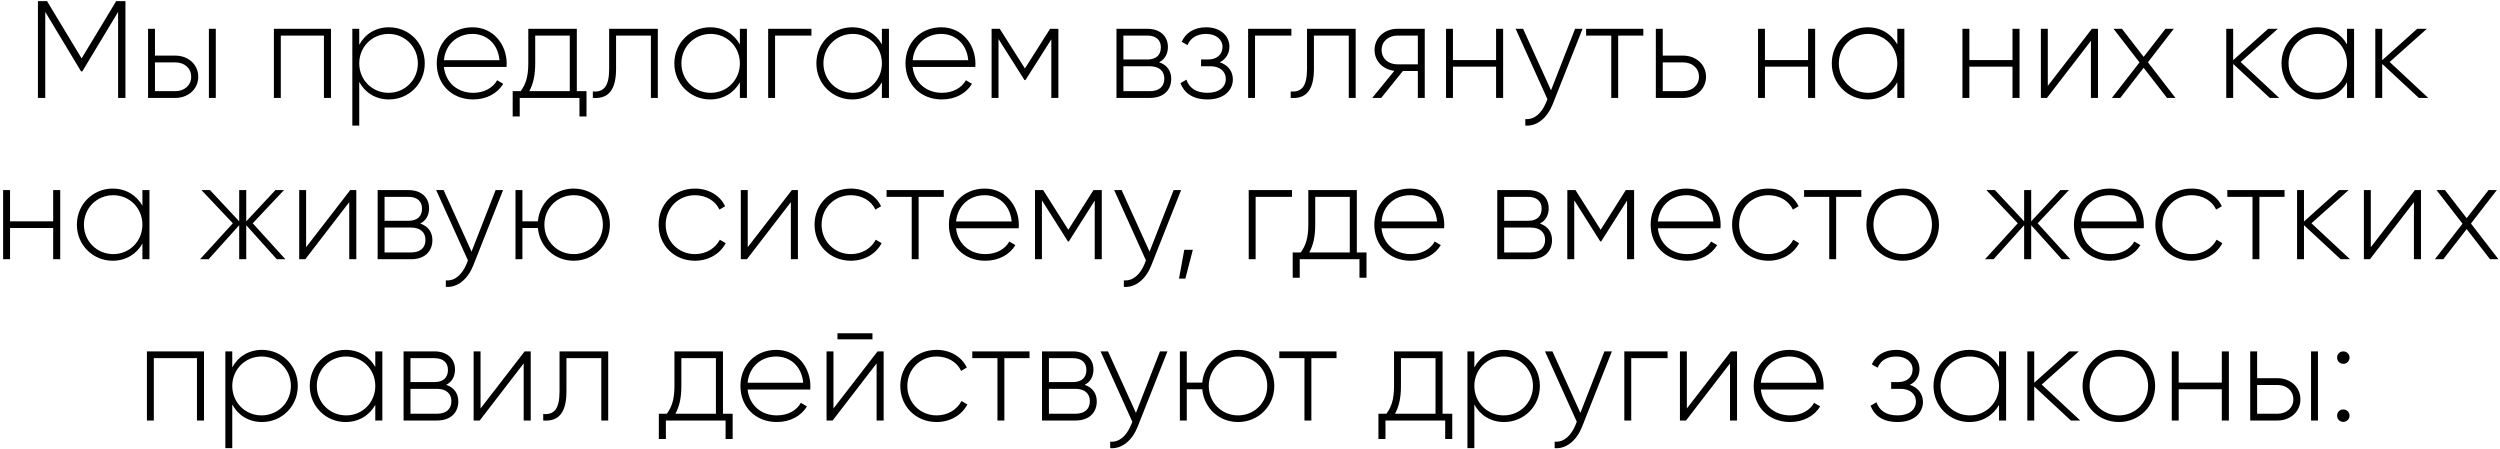 <?xml version="1.0" encoding="UTF-8"?> <svg xmlns="http://www.w3.org/2000/svg" width="434" height="78" viewBox="0 0 434 78" fill="none"> <path d="M21.776 0.2H20.168L14.168 10.136L8.168 0.2H6.584V17H7.856V2.072L14.072 12.392H14.288L20.504 2.072V17H21.776V0.2ZM30.456 9.656H26.904V5H25.703V17H30.456C32.592 17 34.416 15.536 34.416 13.328C34.416 11.12 32.592 9.656 30.456 9.656ZM36.264 5V17H37.464V5H36.264ZM30.456 15.824H26.904V10.832H30.456C31.968 10.832 33.191 11.792 33.191 13.328C33.191 14.84 31.968 15.824 30.456 15.824ZM57.459 5H47.547V17H48.747V6.176H56.235V17H57.459V5ZM67.524 4.736C65.196 4.736 63.348 5.936 62.364 7.784V5H61.164V21.8H62.364V14.216C63.348 16.064 65.196 17.264 67.524 17.264C70.956 17.264 73.74 14.552 73.74 11C73.74 7.448 70.956 4.736 67.524 4.736ZM67.452 16.112C64.596 16.112 62.364 13.856 62.364 11C62.364 8.144 64.596 5.888 67.452 5.888C70.308 5.888 72.54 8.144 72.54 11C72.54 13.856 70.308 16.112 67.452 16.112ZM82.033 4.736C78.361 4.736 75.817 7.472 75.817 11C75.817 14.624 78.433 17.264 82.129 17.264C84.505 17.264 86.377 16.184 87.361 14.552L86.305 13.928C85.609 15.2 84.121 16.112 82.153 16.112C79.417 16.112 77.353 14.336 77.065 11.624H87.937C87.937 11.432 87.961 11.24 87.961 11.048C87.961 7.76 85.681 4.736 82.033 4.736ZM82.033 5.888C84.385 5.888 86.449 7.52 86.713 10.448H77.065C77.305 7.784 79.297 5.888 82.033 5.888ZM100.137 15.824V5H91.713V11C91.713 13.376 91.233 14.672 90.393 15.824H89.001V20.216H90.225V17H100.593V20.216H101.817V15.824H100.137ZM91.881 15.824C92.553 14.6 92.913 13.136 92.913 11V6.176H98.913V15.824H91.881ZM114.197 5H105.749V11.96C105.749 15.056 104.765 16.04 102.917 15.872V17C105.173 17.168 106.949 16.16 106.949 11.96V6.176H112.997V17H114.197V5ZM128.443 5V7.712C127.435 5.912 125.587 4.736 123.283 4.736C119.875 4.736 117.067 7.448 117.067 11C117.067 14.552 119.875 17.264 123.283 17.264C125.587 17.264 127.435 16.088 128.443 14.288V17H129.667V5H128.443ZM123.379 16.112C120.523 16.112 118.291 13.856 118.291 11C118.291 8.144 120.523 5.888 123.379 5.888C126.235 5.888 128.443 8.144 128.443 11C128.443 13.856 126.235 16.112 123.379 16.112ZM140.864 5H133.352V17H134.552V6.176H140.864V5ZM153.099 5V7.712C152.091 5.912 150.243 4.736 147.939 4.736C144.531 4.736 141.723 7.448 141.723 11C141.723 14.552 144.531 17.264 147.939 17.264C150.243 17.264 152.091 16.088 153.099 14.288V17H154.323V5H153.099ZM148.035 16.112C145.179 16.112 142.947 13.856 142.947 11C142.947 8.144 145.179 5.888 148.035 5.888C150.891 5.888 153.099 8.144 153.099 11C153.099 13.856 150.891 16.112 148.035 16.112ZM163.408 4.736C159.736 4.736 157.192 7.472 157.192 11C157.192 14.624 159.808 17.264 163.504 17.264C165.88 17.264 167.752 16.184 168.736 14.552L167.68 13.928C166.984 15.2 165.496 16.112 163.528 16.112C160.792 16.112 158.728 14.336 158.44 11.624H169.312C169.312 11.432 169.336 11.24 169.336 11.048C169.336 7.76 167.056 4.736 163.408 4.736ZM163.408 5.888C165.76 5.888 167.824 7.52 168.088 10.448H158.44C158.68 7.784 160.672 5.888 163.408 5.888ZM183.733 5H182.293L177.925 11.888L173.557 5H172.141V17H173.341V6.776L177.853 13.904H178.021L182.509 6.824V17H183.733V5ZM201.213 10.808C202.245 10.304 202.749 9.32 202.749 8.144C202.749 6.392 201.525 5 199.173 5H193.821V17H199.629C202.125 17 203.325 15.512 203.325 13.688C203.325 12.32 202.605 11.264 201.213 10.808ZM199.173 6.176C200.685 6.176 201.525 6.944 201.525 8.216C201.525 9.56 200.709 10.328 199.173 10.328H195.021V6.176H199.173ZM199.629 15.824H195.021V11.504H199.629C201.213 11.504 202.125 12.32 202.125 13.64C202.125 15.008 201.237 15.824 199.629 15.824ZM211.745 10.808C212.849 10.28 213.425 9.248 213.425 8.072C213.425 6.296 211.937 4.736 209.393 4.736C207.209 4.736 205.793 5.792 205.145 7.256L206.153 7.832C206.657 6.584 207.809 5.888 209.393 5.888C211.097 5.888 212.225 6.848 212.225 8.12C212.225 9.464 211.265 10.328 209.705 10.328H208.505V11.504H210.161C211.793 11.504 212.801 12.416 212.801 13.712C212.801 15.104 211.649 16.112 209.609 16.112C207.521 16.112 206.417 15.176 205.961 13.832L204.929 14.432C205.529 16.016 206.921 17.264 209.609 17.264C212.561 17.264 214.025 15.608 214.025 13.784C214.025 12.416 213.209 11.288 211.745 10.808ZM224.184 5H216.672V17H217.872V6.176H224.184V5ZM235.346 5H226.898V11.96C226.898 15.056 225.914 16.04 224.066 15.872V17C226.322 17.168 228.098 16.16 228.098 11.96V6.176H234.146V17H235.346V5ZM247.336 5H242.584C240.448 5 238.624 6.464 238.624 8.672C238.624 10.688 240.16 12.08 242.056 12.296L238.216 17H239.776L243.544 12.32H246.136V17H247.336V5ZM242.584 11.168C241.072 11.168 239.848 10.208 239.848 8.672C239.848 7.16 241.072 6.176 242.584 6.176H246.136V11.168H242.584ZM259.72 5V10.424H252.232V5H251.032V17H252.232V11.576H259.72V17H260.944V5H259.72ZM273.433 5L269.257 15.68L264.409 5H263.113L268.633 17.216L268.369 17.864C267.625 19.616 266.401 20.816 264.793 20.672V21.8C266.857 21.968 268.633 20.408 269.545 18.104L274.729 5H273.433ZM285.283 5H275.347V6.176H279.715V17H280.915V6.176H285.283V5ZM292.205 9.656H288.653V5H287.453V17H292.205C294.341 17 296.165 15.536 296.165 13.328C296.165 11.12 294.341 9.656 292.205 9.656ZM292.205 15.824H288.653V10.832H292.205C293.717 10.832 294.941 11.792 294.941 13.328C294.941 14.84 293.717 15.824 292.205 15.824ZM313.884 5V10.424H306.396V5H305.196V17H306.396V11.576H313.884V17H315.108V5H313.884ZM329.373 5V7.712C328.365 5.912 326.517 4.736 324.213 4.736C320.805 4.736 317.997 7.448 317.997 11C317.997 14.552 320.805 17.264 324.213 17.264C326.517 17.264 328.365 16.088 329.373 14.288V17H330.597V5H329.373ZM324.309 16.112C321.453 16.112 319.221 13.856 319.221 11C319.221 8.144 321.453 5.888 324.309 5.888C327.165 5.888 329.373 8.144 329.373 11C329.373 13.856 327.165 16.112 324.309 16.112ZM349.368 5V10.424H341.88V5H340.68V17H341.88V11.576H349.368V17H350.592V5H349.368ZM363.153 5L355.497 14.912V5H354.297V17H355.353L362.985 7.088V17H364.209V5H363.153ZM377.658 17L372.882 10.808L377.37 5H375.93L372.138 9.872L368.37 5H366.906L371.418 10.832L366.618 17H368.082L372.138 11.768L376.194 17H377.658ZM395.669 17L388.973 10.76L395.429 5H393.749L387.677 10.448V5H386.477V17H387.677V11.096L394.037 17H395.669ZM407.443 5V7.712C406.435 5.912 404.587 4.736 402.283 4.736C398.875 4.736 396.067 7.448 396.067 11C396.067 14.552 398.875 17.264 402.283 17.264C404.587 17.264 406.435 16.088 407.443 14.288V17H408.667V5H407.443ZM402.379 16.112C399.523 16.112 397.291 13.856 397.291 11C397.291 8.144 399.523 5.888 402.379 5.888C405.235 5.888 407.443 8.144 407.443 11C407.443 13.856 405.235 16.112 402.379 16.112ZM421.544 17L414.848 10.76L421.304 5H419.624L413.552 10.448V5H412.352V17H413.552V11.096L419.912 17H421.544ZM9.231 33V38.424H1.743V33H0.543V45H1.743V39.576H9.231V45H10.455V33H9.231ZM24.721 33V35.712C23.712 33.912 21.864 32.736 19.561 32.736C16.152 32.736 13.345 35.448 13.345 39C13.345 42.552 16.152 45.264 19.561 45.264C21.864 45.264 23.712 44.088 24.721 42.288V45H25.945V33H24.721ZM19.657 44.112C16.8 44.112 14.569 41.856 14.569 39C14.569 36.144 16.8 33.888 19.657 33.888C22.512 33.888 24.721 36.144 24.721 39C24.721 41.856 22.512 44.112 19.657 44.112ZM49.54 45L43.876 38.76L49.3 33H47.812L42.748 38.424V33H41.524V38.424L36.46 33H34.972L40.42 38.76L34.732 45H36.22L41.524 39.096V45H42.748V39.096L48.052 45H49.54ZM60.798 33L53.142 42.912V33H51.942V45H52.998L60.63 35.088V45H61.854V33H60.798ZM72.951 38.808C73.983 38.304 74.487 37.32 74.487 36.144C74.487 34.392 73.263 33 70.911 33H65.559V45H71.367C73.863 45 75.063 43.512 75.063 41.688C75.063 40.32 74.343 39.264 72.951 38.808ZM70.911 34.176C72.423 34.176 73.263 34.944 73.263 36.216C73.263 37.56 72.447 38.328 70.911 38.328H66.759V34.176H70.911ZM71.367 43.824H66.759V39.504H71.367C72.951 39.504 73.863 40.32 73.863 41.64C73.863 43.008 72.975 43.824 71.367 43.824ZM86.038 33L81.862 43.68L77.014 33H75.718L81.238 45.216L80.974 45.864C80.23 47.616 79.006 48.816 77.398 48.672V49.8C79.462 49.968 81.238 48.408 82.15 46.104L87.334 33H86.038ZM99.593 32.736C96.281 32.736 93.665 35.16 93.377 38.424H90.689V33H89.489V45H90.689V39.576H93.377C93.665 42.84 96.281 45.264 99.593 45.264C103.073 45.264 105.881 42.552 105.881 39C105.881 35.448 103.073 32.736 99.593 32.736ZM99.593 44.112C96.737 44.112 94.505 41.856 94.505 39C94.505 36.144 96.737 33.888 99.593 33.888C102.449 33.888 104.657 36.144 104.657 39C104.657 41.856 102.449 44.112 99.593 44.112ZM120.649 45.264C123.001 45.264 125.017 44.064 125.977 42.216L124.969 41.616C124.177 43.104 122.593 44.112 120.649 44.112C117.745 44.112 115.561 41.856 115.561 39C115.561 36.144 117.745 33.888 120.649 33.888C122.569 33.888 124.201 34.872 124.897 36.384L125.881 35.808C125.017 33.936 123.001 32.736 120.649 32.736C117.025 32.736 114.337 35.448 114.337 39C114.337 42.552 117.025 45.264 120.649 45.264ZM137.462 33L129.806 42.912V33H128.606V45H129.662L137.294 35.088V45H138.518V33H137.462ZM147.719 45.264C150.071 45.264 152.087 44.064 153.047 42.216L152.039 41.616C151.247 43.104 149.663 44.112 147.719 44.112C144.815 44.112 142.631 41.856 142.631 39C142.631 36.144 144.815 33.888 147.719 33.888C149.639 33.888 151.271 34.872 151.967 36.384L152.951 35.808C152.087 33.936 150.071 32.736 147.719 32.736C144.095 32.736 141.407 35.448 141.407 39C141.407 42.552 144.095 45.264 147.719 45.264ZM163.842 33H153.906V34.176H158.274V45H159.474V34.176H163.842V33ZM170.943 32.736C167.271 32.736 164.727 35.472 164.727 39C164.727 42.624 167.343 45.264 171.039 45.264C173.415 45.264 175.287 44.184 176.271 42.552L175.215 41.928C174.519 43.2 173.031 44.112 171.063 44.112C168.327 44.112 166.263 42.336 165.975 39.624H176.847C176.847 39.432 176.871 39.24 176.871 39.048C176.871 35.76 174.591 32.736 170.943 32.736ZM170.943 33.888C173.295 33.888 175.359 35.52 175.623 38.448H165.975C166.215 35.784 168.207 33.888 170.943 33.888ZM191.268 33H189.828L185.46 39.888L181.092 33H179.676V45H180.876V34.776L185.388 41.904H185.556L190.044 34.824V45H191.268V33ZM203.741 33L199.565 43.68L194.717 33H193.421L198.941 45.216L198.677 45.864C197.933 47.616 196.709 48.816 195.101 48.672V49.8C197.165 49.968 198.941 48.408 199.853 46.104L205.037 33H203.741ZM207.076 43.368H205.588L204.676 48.36H205.78L207.076 43.368ZM224.29 33H216.778V45H217.978V34.176H224.29V33ZM235.547 43.824V33H227.123V39C227.123 41.376 226.643 42.672 225.803 43.824H224.411V48.216H225.635V45H236.003V48.216H237.227V43.824H235.547ZM227.291 43.824C227.963 42.6 228.323 41.136 228.323 39V34.176H234.323V43.824H227.291ZM244.795 32.736C241.123 32.736 238.579 35.472 238.579 39C238.579 42.624 241.195 45.264 244.891 45.264C247.267 45.264 249.139 44.184 250.123 42.552L249.067 41.928C248.371 43.2 246.883 44.112 244.915 44.112C242.179 44.112 240.115 42.336 239.827 39.624H250.699C250.699 39.432 250.723 39.24 250.723 39.048C250.723 35.76 248.443 32.736 244.795 32.736ZM244.795 33.888C247.147 33.888 249.211 35.52 249.475 38.448H239.827C240.067 35.784 242.059 33.888 244.795 33.888ZM267.318 38.808C268.35 38.304 268.854 37.32 268.854 36.144C268.854 34.392 267.63 33 265.278 33H259.926V45H265.734C268.23 45 269.43 43.512 269.43 41.688C269.43 40.32 268.71 39.264 267.318 38.808ZM265.278 34.176C266.79 34.176 267.63 34.944 267.63 36.216C267.63 37.56 266.814 38.328 265.278 38.328H261.126V34.176H265.278ZM265.734 43.824H261.126V39.504H265.734C267.318 39.504 268.23 40.32 268.23 41.64C268.23 43.008 267.342 43.824 265.734 43.824ZM283.682 33H282.242L277.874 39.888L273.506 33H272.09V45H273.29V34.776L277.802 41.904H277.97L282.458 34.824V45H283.682V33ZM292.771 32.736C289.099 32.736 286.555 35.472 286.555 39C286.555 42.624 289.171 45.264 292.867 45.264C295.243 45.264 297.115 44.184 298.099 42.552L297.043 41.928C296.347 43.2 294.859 44.112 292.891 44.112C290.155 44.112 288.091 42.336 287.803 39.624H298.675C298.675 39.432 298.699 39.24 298.699 39.048C298.699 35.76 296.419 32.736 292.771 32.736ZM292.771 33.888C295.123 33.888 297.187 35.52 297.451 38.448H287.803C288.043 35.784 290.035 33.888 292.771 33.888ZM307 45.264C309.352 45.264 311.368 44.064 312.328 42.216L311.32 41.616C310.528 43.104 308.944 44.112 307 44.112C304.096 44.112 301.912 41.856 301.912 39C301.912 36.144 304.096 33.888 307 33.888C308.92 33.888 310.552 34.872 311.248 36.384L312.232 35.808C311.368 33.936 309.352 32.736 307 32.736C303.376 32.736 300.688 35.448 300.688 39C300.688 42.552 303.376 45.264 307 45.264ZM323.123 33H313.187V34.176H317.555V45H318.755V34.176H323.123V33ZM330.321 45.264C333.801 45.264 336.609 42.552 336.609 39C336.609 35.448 333.801 32.736 330.321 32.736C326.817 32.736 324.009 35.448 324.009 39C324.009 42.552 326.817 45.264 330.321 45.264ZM330.321 44.112C327.465 44.112 325.233 41.856 325.233 39C325.233 36.144 327.465 33.888 330.321 33.888C333.177 33.888 335.385 36.144 335.385 39C335.385 41.856 333.177 44.112 330.321 44.112ZM359.407 45L353.743 38.76L359.167 33H357.679L352.615 38.424V33H351.391V38.424L346.327 33H344.839L350.287 38.76L344.599 45H346.087L351.391 39.096V45H352.615V39.096L357.919 45H359.407ZM366.248 32.736C362.576 32.736 360.032 35.472 360.032 39C360.032 42.624 362.648 45.264 366.344 45.264C368.72 45.264 370.592 44.184 371.576 42.552L370.52 41.928C369.824 43.2 368.336 44.112 366.368 44.112C363.632 44.112 361.568 42.336 361.28 39.624H372.152C372.152 39.432 372.176 39.24 372.176 39.048C372.176 35.76 369.896 32.736 366.248 32.736ZM366.248 33.888C368.6 33.888 370.664 35.52 370.928 38.448H361.28C361.52 35.784 363.512 33.888 366.248 33.888ZM380.477 45.264C382.829 45.264 384.845 44.064 385.805 42.216L384.797 41.616C384.005 43.104 382.421 44.112 380.477 44.112C377.573 44.112 375.389 41.856 375.389 39C375.389 36.144 377.573 33.888 380.477 33.888C382.397 33.888 384.029 34.872 384.725 36.384L385.709 35.808C384.845 33.936 382.829 32.736 380.477 32.736C376.853 32.736 374.165 35.448 374.165 39C374.165 42.552 376.853 45.264 380.477 45.264ZM396.6 33H386.664V34.176H391.032V45H392.232V34.176H396.6V33ZM407.962 45L401.266 38.76L407.722 33H406.042L399.97 38.448V33H398.77V45H399.97V39.096L406.33 45H407.962ZM419.227 33L411.571 42.912V33H410.371V45H411.427L419.059 35.088V45H420.283V33H419.227ZM433.733 45L428.957 38.808L433.445 33H432.005L428.213 37.872L424.445 33H422.981L427.493 38.832L422.693 45H424.157L428.213 39.768L432.269 45H433.733ZM35.416 61H25.504V73H26.704V62.176H34.192V73H35.416V61ZM45.481 60.736C43.153 60.736 41.305 61.936 40.321 63.784V61H39.121V77.8H40.321V70.216C41.305 72.064 43.153 73.264 45.481 73.264C48.913 73.264 51.697 70.552 51.697 67C51.697 63.448 48.913 60.736 45.481 60.736ZM45.409 72.112C42.553 72.112 40.321 69.856 40.321 67C40.321 64.144 42.553 61.888 45.409 61.888C48.265 61.888 50.497 64.144 50.497 67C50.497 69.856 48.265 72.112 45.409 72.112ZM65.15 61V63.712C64.142 61.912 62.294 60.736 59.99 60.736C56.582 60.736 53.774 63.448 53.774 67C53.774 70.552 56.582 73.264 59.99 73.264C62.294 73.264 64.142 72.088 65.15 70.288V73H66.374V61H65.15ZM60.086 72.112C57.23 72.112 54.998 69.856 54.998 67C54.998 64.144 57.23 61.888 60.086 61.888C62.942 61.888 65.15 64.144 65.15 67C65.15 69.856 62.942 72.112 60.086 72.112ZM77.451 66.808C78.483 66.304 78.987 65.32 78.987 64.144C78.987 62.392 77.763 61 75.411 61H70.059V73H75.867C78.363 73 79.563 71.512 79.563 69.688C79.563 68.32 78.843 67.264 77.451 66.808ZM75.411 62.176C76.923 62.176 77.763 62.944 77.763 64.216C77.763 65.56 76.947 66.328 75.411 66.328H71.259V62.176H75.411ZM75.867 71.824H71.259V67.504H75.867C77.451 67.504 78.363 68.32 78.363 69.64C78.363 71.008 77.475 71.824 75.867 71.824ZM91.079 61L83.423 70.912V61H82.223V73H83.279L90.911 63.088V73H92.135V61H91.079ZM105.584 61H97.136V67.96C97.136 71.056 96.152 72.04 94.304 71.872V73C96.56 73.168 98.336 72.16 98.336 67.96V62.176H104.384V73H105.584V61ZM125.508 71.824V61H117.084V67C117.084 69.376 116.604 70.672 115.764 71.824H114.372V76.216H115.596V73H125.964V76.216H127.188V71.824H125.508ZM117.252 71.824C117.924 70.6 118.284 69.136 118.284 67V62.176H124.284V71.824H117.252ZM134.756 60.736C131.084 60.736 128.54 63.472 128.54 67C128.54 70.624 131.156 73.264 134.852 73.264C137.228 73.264 139.1 72.184 140.084 70.552L139.028 69.928C138.332 71.2 136.844 72.112 134.876 72.112C132.14 72.112 130.076 70.336 129.788 67.624H140.66C140.66 67.432 140.684 67.24 140.684 67.048C140.684 63.76 138.404 60.736 134.756 60.736ZM134.756 61.888C137.108 61.888 139.172 63.52 139.436 66.448H129.788C130.028 63.784 132.02 61.888 134.756 61.888ZM145.385 58.912H151.457V57.856H145.385V58.912ZM152.345 61L144.689 70.912V61H143.489V73H144.545L152.177 63.088V73H153.401V61H152.345ZM162.602 73.264C164.954 73.264 166.97 72.064 167.93 70.216L166.922 69.616C166.13 71.104 164.546 72.112 162.602 72.112C159.698 72.112 157.514 69.856 157.514 67C157.514 64.144 159.698 61.888 162.602 61.888C164.522 61.888 166.154 62.872 166.85 64.384L167.834 63.808C166.97 61.936 164.954 60.736 162.602 60.736C158.978 60.736 156.29 63.448 156.29 67C156.29 70.552 158.978 73.264 162.602 73.264ZM178.725 61H168.789V62.176H173.157V73H174.357V62.176H178.725V61ZM188.287 66.808C189.319 66.304 189.823 65.32 189.823 64.144C189.823 62.392 188.599 61 186.247 61H180.895V73H186.703C189.199 73 190.399 71.512 190.399 69.688C190.399 68.32 189.679 67.264 188.287 66.808ZM186.247 62.176C187.759 62.176 188.599 62.944 188.599 64.216C188.599 65.56 187.783 66.328 186.247 66.328H182.095V62.176H186.247ZM186.703 71.824H182.095V67.504H186.703C188.287 67.504 189.199 68.32 189.199 69.64C189.199 71.008 188.311 71.824 186.703 71.824ZM201.374 61L197.198 71.68L192.35 61H191.054L196.574 73.216L196.31 73.864C195.566 75.616 194.342 76.816 192.734 76.672V77.8C194.798 77.968 196.574 76.408 197.486 74.104L202.67 61H201.374ZM214.929 60.736C211.617 60.736 209.001 63.16 208.713 66.424H206.025V61H204.825V73H206.025V67.576H208.713C209.001 70.84 211.617 73.264 214.929 73.264C218.409 73.264 221.217 70.552 221.217 67C221.217 63.448 218.409 60.736 214.929 60.736ZM214.929 72.112C212.073 72.112 209.841 69.856 209.841 67C209.841 64.144 212.073 61.888 214.929 61.888C217.785 61.888 219.993 64.144 219.993 67C219.993 69.856 217.785 72.112 214.929 72.112ZM232.021 61H222.085V62.176H226.453V73H227.653V62.176H232.021V61ZM250.43 71.824V61H242.006V67C242.006 69.376 241.526 70.672 240.686 71.824H239.294V76.216H240.518V73H250.886V76.216H252.11V71.824H250.43ZM242.174 71.824C242.846 70.6 243.206 69.136 243.206 67V62.176H249.206V71.824H242.174ZM261.106 60.736C258.778 60.736 256.93 61.936 255.946 63.784V61H254.746V77.8H255.946V70.216C256.93 72.064 258.778 73.264 261.106 73.264C264.538 73.264 267.322 70.552 267.322 67C267.322 63.448 264.538 60.736 261.106 60.736ZM261.034 72.112C258.178 72.112 255.946 69.856 255.946 67C255.946 64.144 258.178 61.888 261.034 61.888C263.89 61.888 266.122 64.144 266.122 67C266.122 69.856 263.89 72.112 261.034 72.112ZM278.53 61L274.354 71.68L269.506 61H268.21L273.73 73.216L273.466 73.864C272.722 75.616 271.498 76.816 269.89 76.672V77.8C271.954 77.968 273.73 76.408 274.642 74.104L279.826 61H278.53ZM289.493 61H281.981V73H283.181V62.176H289.493V61ZM300.493 61L292.837 70.912V61H291.637V73H292.693L300.325 63.088V73H301.549V61H300.493ZM310.654 60.736C306.982 60.736 304.438 63.472 304.438 67C304.438 70.624 307.054 73.264 310.75 73.264C313.126 73.264 314.998 72.184 315.982 70.552L314.926 69.928C314.23 71.2 312.742 72.112 310.774 72.112C308.038 72.112 305.974 70.336 305.686 67.624H316.558C316.558 67.432 316.582 67.24 316.582 67.048C316.582 63.76 314.302 60.736 310.654 60.736ZM310.654 61.888C313.006 61.888 315.07 63.52 315.334 66.448H305.686C305.926 63.784 307.918 61.888 310.654 61.888ZM331.546 66.808C332.65 66.28 333.226 65.248 333.226 64.072C333.226 62.296 331.738 60.736 329.194 60.736C327.01 60.736 325.594 61.792 324.946 63.256L325.954 63.832C326.458 62.584 327.61 61.888 329.194 61.888C330.898 61.888 332.026 62.848 332.026 64.12C332.026 65.464 331.066 66.328 329.506 66.328H328.306V67.504H329.962C331.594 67.504 332.602 68.416 332.602 69.712C332.602 71.104 331.45 72.112 329.41 72.112C327.322 72.112 326.218 71.176 325.762 69.832L324.729 70.432C325.33 72.016 326.722 73.264 329.41 73.264C332.362 73.264 333.826 71.608 333.826 69.784C333.826 68.416 333.01 67.288 331.546 66.808ZM347.033 61V63.712C346.025 61.912 344.177 60.736 341.873 60.736C338.465 60.736 335.657 63.448 335.657 67C335.657 70.552 338.465 73.264 341.873 73.264C344.177 73.264 346.025 72.088 347.033 70.288V73H348.257V61H347.033ZM341.969 72.112C339.113 72.112 336.881 69.856 336.881 67C336.881 64.144 339.113 61.888 341.969 61.888C344.825 61.888 347.033 64.144 347.033 67C347.033 69.856 344.825 72.112 341.969 72.112ZM361.134 73L354.438 66.76L360.894 61H359.214L353.142 66.448V61H351.942V73H353.142V67.096L359.502 73H361.134ZM367.844 73.264C371.324 73.264 374.132 70.552 374.132 67C374.132 63.448 371.324 60.736 367.844 60.736C364.34 60.736 361.532 63.448 361.532 67C361.532 70.552 364.34 73.264 367.844 73.264ZM367.844 72.112C364.988 72.112 362.756 69.856 362.756 67C362.756 64.144 364.988 61.888 367.844 61.888C370.7 61.888 372.908 64.144 372.908 67C372.908 69.856 370.7 72.112 367.844 72.112ZM385.708 61V66.424H378.22V61H377.02V73H378.22V67.576H385.708V73H386.932V61H385.708ZM395.389 65.656H391.837V61H390.637V73H395.389C397.525 73 399.349 71.536 399.349 69.328C399.349 67.12 397.525 65.656 395.389 65.656ZM401.197 61V73H402.397V61H401.197ZM395.389 71.824H391.837V66.832H395.389C396.901 66.832 398.125 67.792 398.125 69.328C398.125 70.84 396.901 71.824 395.389 71.824ZM406.802 63.16C407.402 63.16 407.882 62.68 407.882 62.08C407.882 61.48 407.402 61 406.802 61C406.178 61 405.722 61.48 405.722 62.08C405.722 62.68 406.178 63.16 406.802 63.16ZM406.802 73.24C407.402 73.24 407.882 72.76 407.882 72.16C407.882 71.56 407.402 71.08 406.802 71.08C406.178 71.08 405.722 71.56 405.722 72.16C405.722 72.76 406.178 73.24 406.802 73.24Z" fill="black"></path> </svg> 